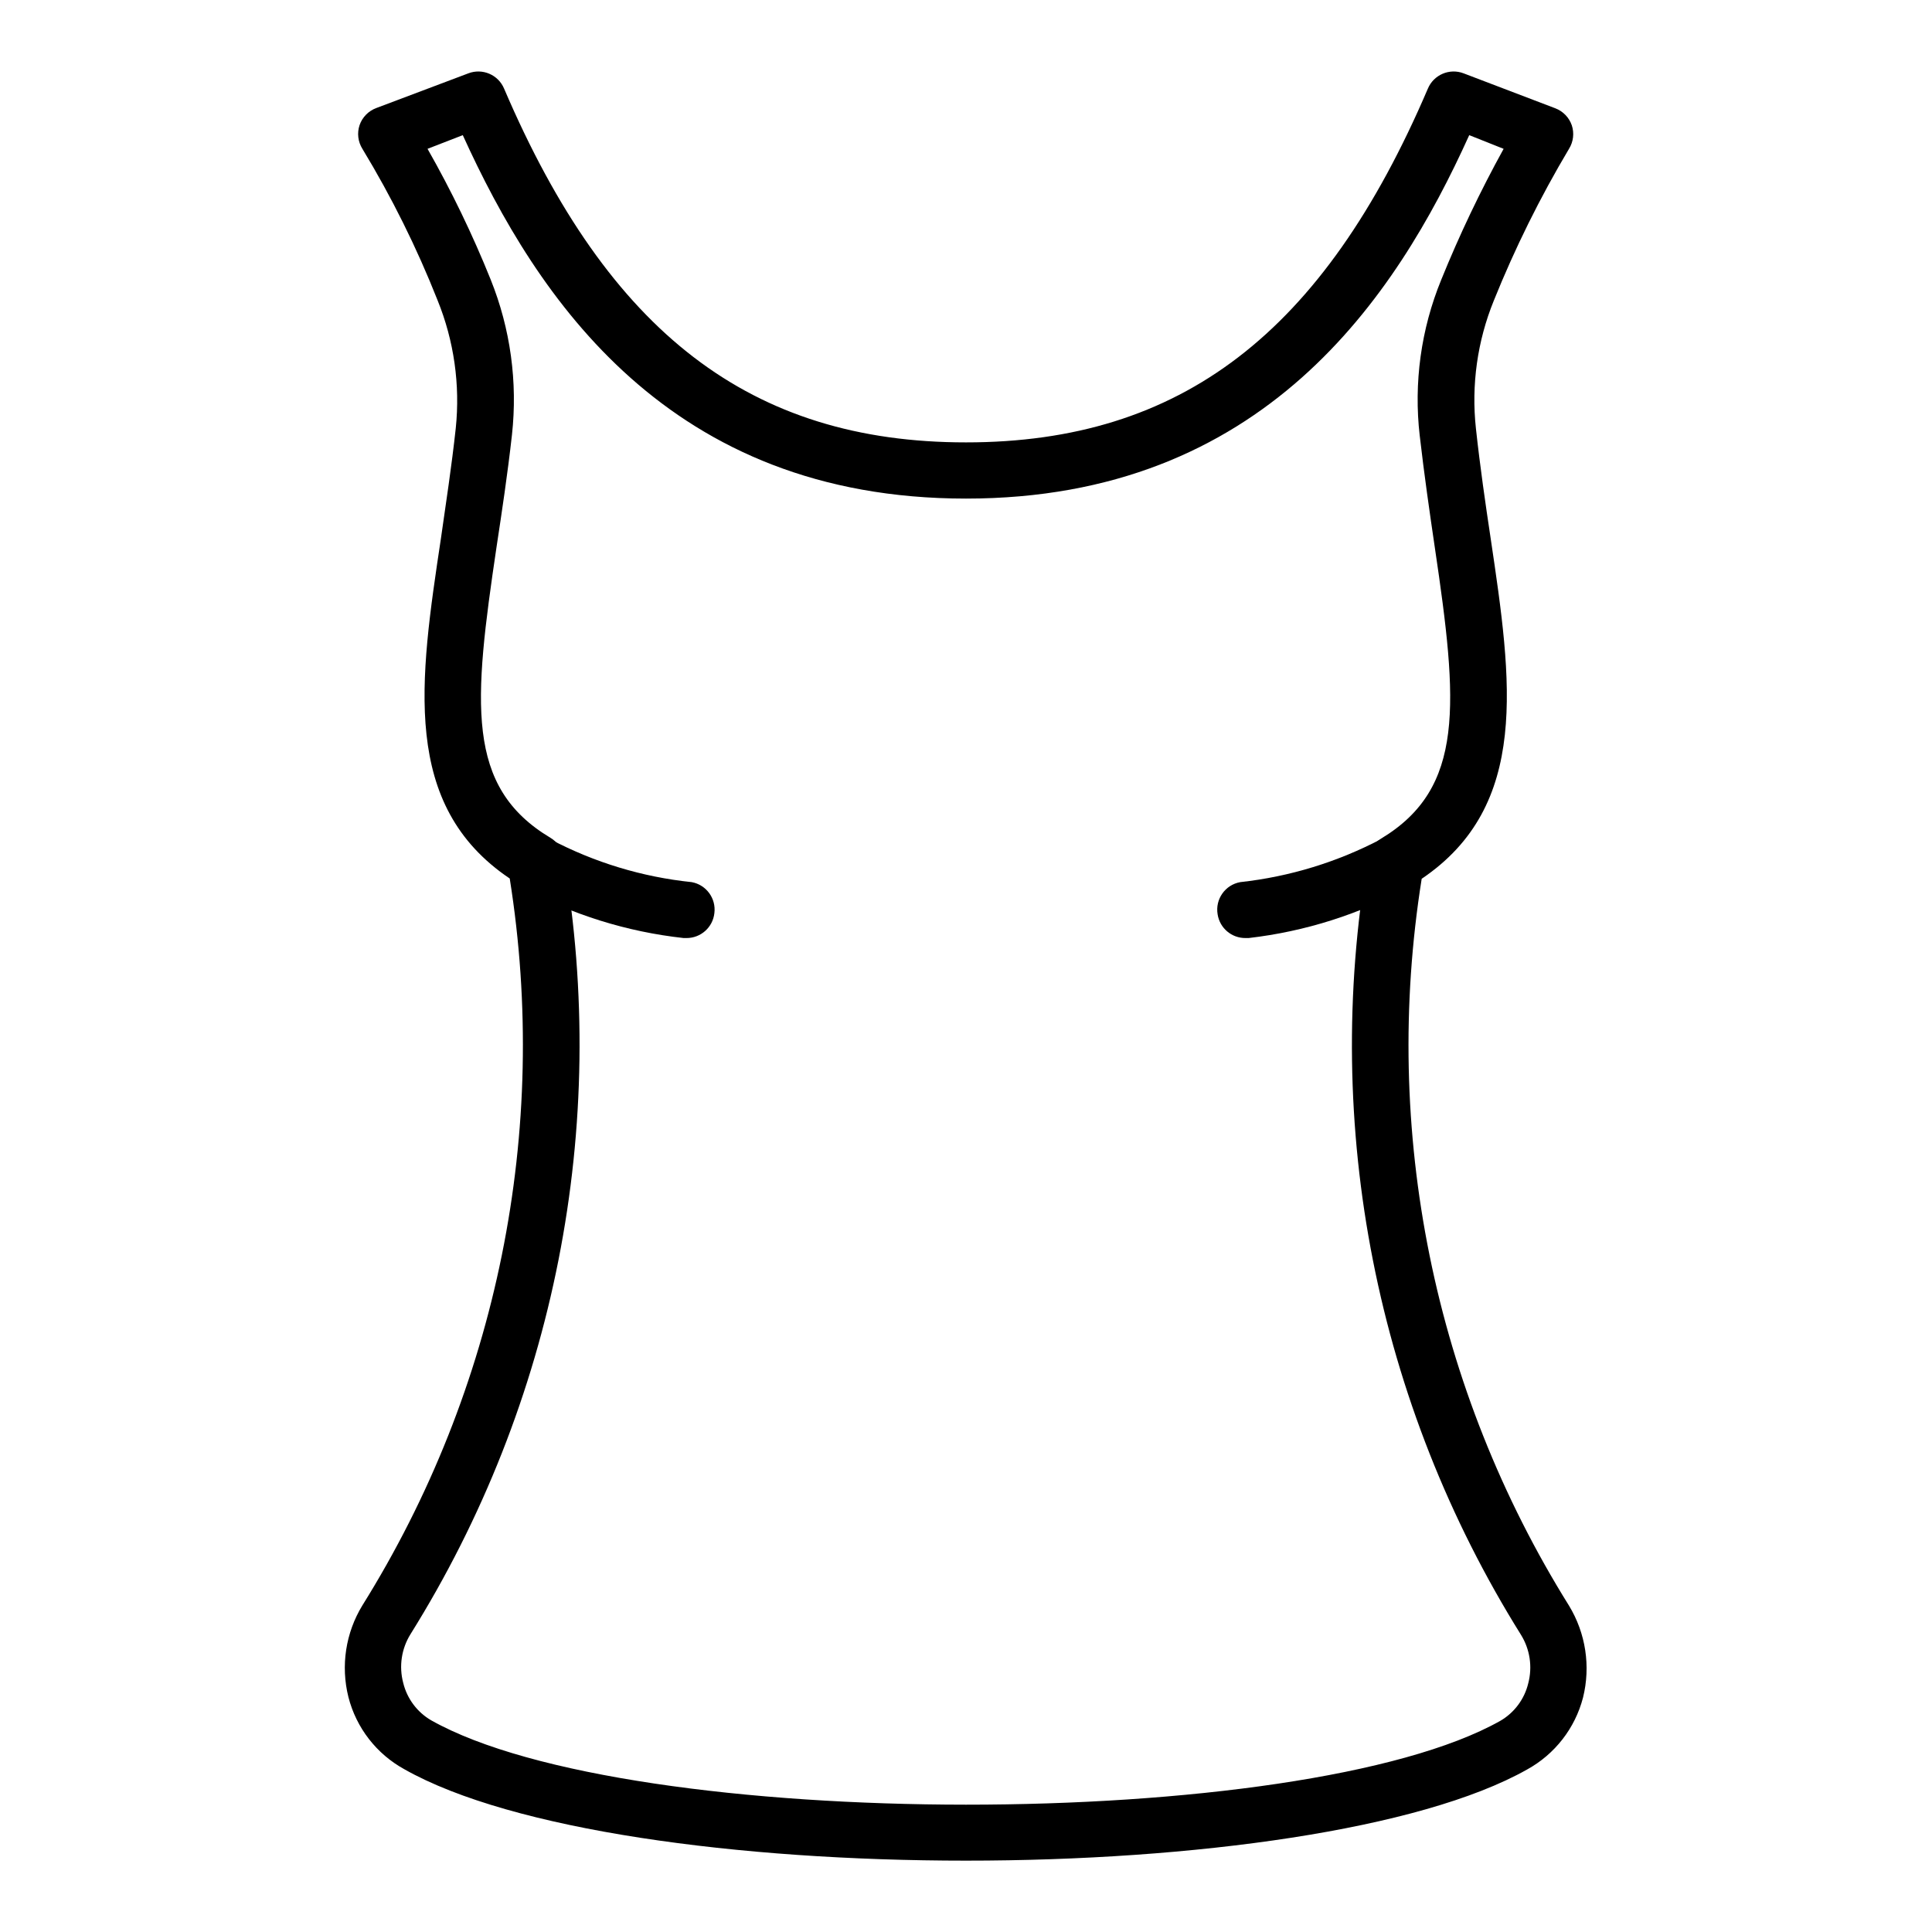 <?xml version="1.0" encoding="UTF-8"?>
<!-- Uploaded to: SVG Repo, www.svgrepo.com, Generator: SVG Repo Mixer Tools -->
<svg fill="#000000" width="800px" height="800px" version="1.1" viewBox="144 144 512 512" xmlns="http://www.w3.org/2000/svg">
 <g>
  <path d="m400 637.09c-60.16 0-120.32-8.074-148.85-24.227-7.371-4.047-12.738-10.969-14.816-19.117-2.074-8.27-0.742-17.023 3.703-24.301 35.82-57.398 49.688-125.81 39.047-192.63-28.82-19.41-23.93-52.309-18.227-90.168 1.332-9.336 2.816-18.969 3.926-29.191 1.188-11.508-0.465-23.137-4.816-33.859-5.504-13.918-12.172-27.352-19.93-40.156-1.18-1.883-1.449-4.191-0.742-6.297 0.73-2.098 2.363-3.754 4.445-4.519l24.375-9.188c3.746-1.43 7.945 0.375 9.484 4.074 27.711 64.754 65.422 93.727 122.4 93.727 56.973 0 94.684-28.973 122.39-93.727 1.539-3.699 5.742-5.504 9.484-4.074l24.301 9.262c2.055 0.781 3.656 2.438 4.371 4.519 0.688 2.082 0.414 4.359-0.742 6.223-7.668 12.879-14.332 26.328-19.93 40.23-4.363 10.719-5.992 22.355-4.742 33.859 1.113 10.223 2.519 19.93 3.926 29.266 5.629 37.859 10.445 70.68-18.301 90.094h0.004c-10.645 66.816 3.223 135.23 39.043 192.63 4.441 7.305 5.777 16.082 3.707 24.375-2.109 8.117-7.469 15.004-14.82 19.043-28.375 16-88.535 24.152-148.7 24.152zm-142.7-453.65c6.356 11.168 11.949 22.754 16.746 34.676 5.234 13.031 7.168 27.156 5.629 41.117-1.184 10.594-2.668 20.375-4.074 29.637-6.148 41.418-8.297 63.645 14.227 77.129 1.895 1.113 3.199 3.016 3.555 5.184 12.168 71.289-2.281 144.56-40.602 205.9-2.391 3.848-3.086 8.512-1.926 12.891 1.016 4.18 3.691 7.766 7.41 9.926 52.824 29.785 230.64 29.785 283.32 0.148 3.723-2.16 6.398-5.746 7.41-9.926 1.16-4.379 0.465-9.043-1.926-12.891-38.301-61.316-52.746-134.56-40.602-205.82 0.355-2.168 1.66-4.07 3.559-5.184 22.227-13.41 20.375-35.637 14.227-77.055-1.406-9.559-2.816-19.336-4-29.637h-0.004c-1.633-14.066 0.332-28.312 5.703-41.414 4.816-11.875 10.332-23.457 16.523-34.676l-9.113-3.629c-19.484 43.121-54.605 96.316-133.36 96.316-78.758 0-113.73-53.121-133.36-96.316z"/>
  <path d="m474.09 392.59c-3.695 0.043-6.856-2.644-7.41-6.297-0.672-4.008 2.004-7.805 6-8.52 13.109-1.438 25.828-5.336 37.488-11.484 1.699-1.234 3.836-1.691 5.887-1.258 2.051 0.43 3.824 1.711 4.879 3.523 1.051 1.812 1.289 3.988 0.648 5.984-0.637 1.996-2.094 3.629-4.004 4.492-13.215 7.231-27.707 11.836-42.676 13.559z"/>
  <path d="m325.91 392.59h-0.742c-15.035-1.648-29.602-6.199-42.898-13.41-3.519-2.086-4.68-6.633-2.594-10.152 1.004-1.707 2.648-2.945 4.57-3.434 1.922-0.484 3.957-0.184 5.656 0.844 11.633 6.133 24.332 9.98 37.414 11.336 3.867 0.715 6.5 4.324 6 8.223-0.414 3.769-3.613 6.617-7.406 6.594z"/>
 </g>
</svg>